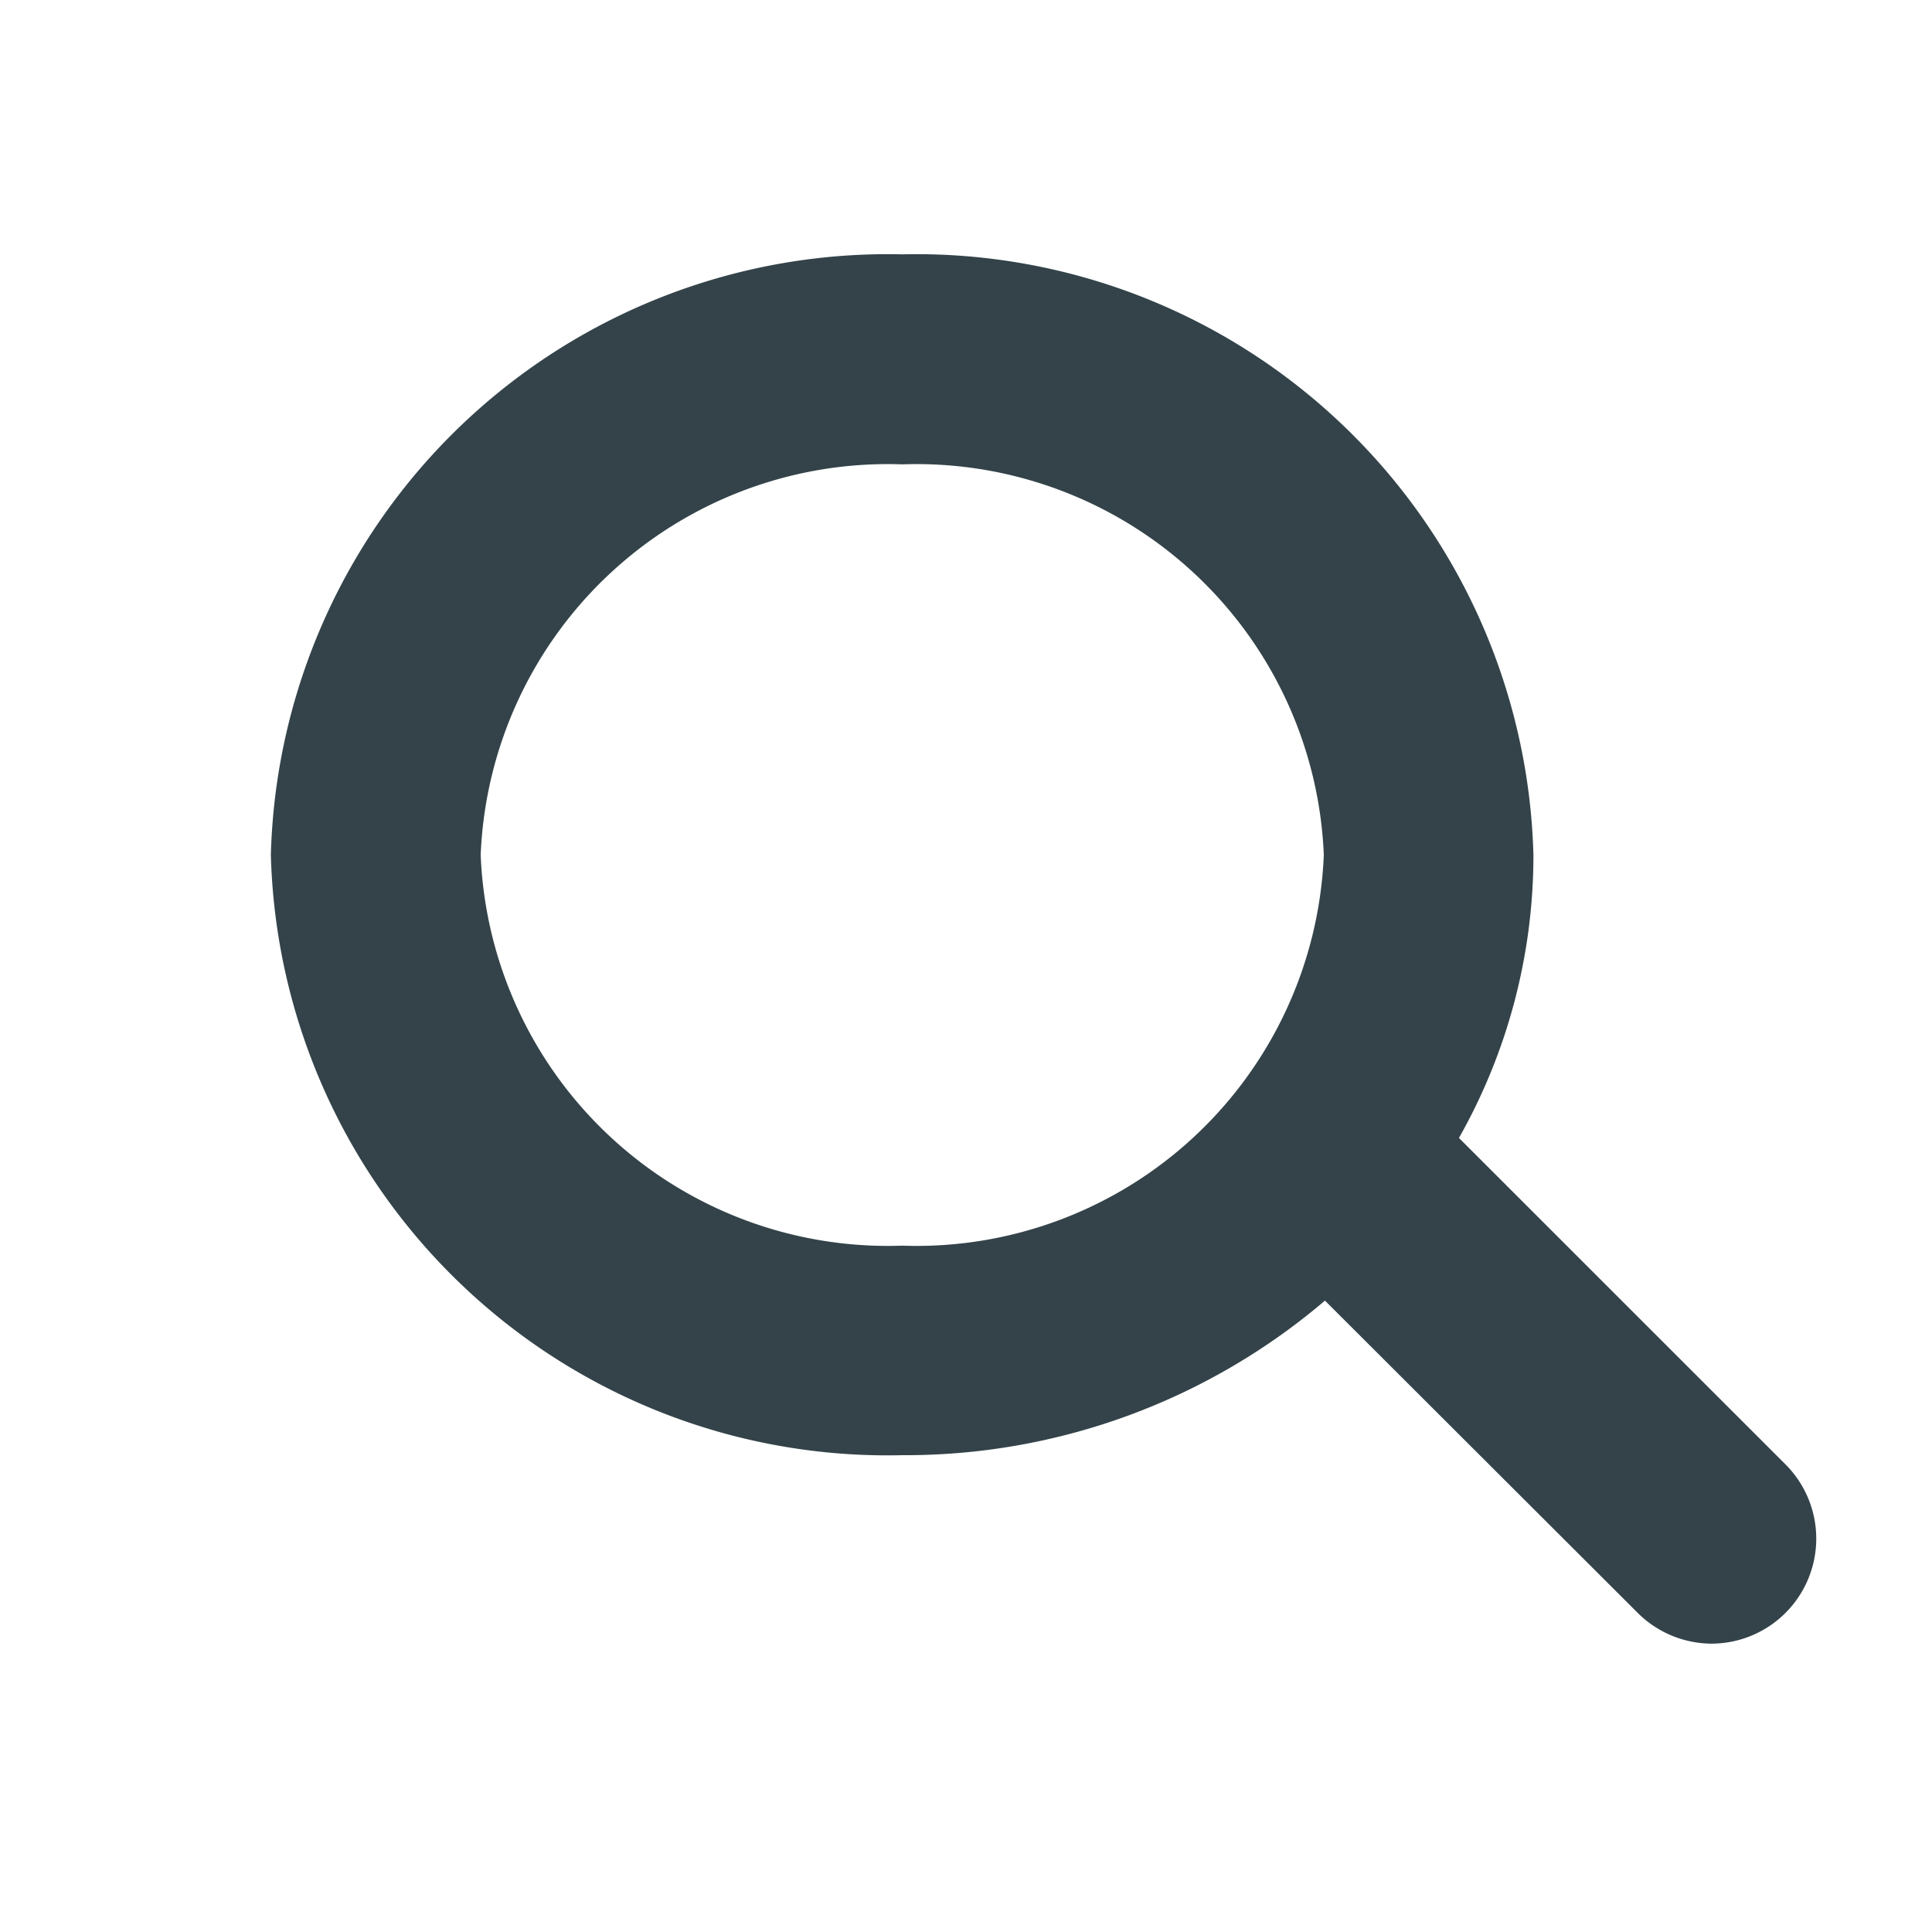 <svg xmlns="http://www.w3.org/2000/svg" width="20" height="20"><path d="M16.951 16.694l-3.235-3.23a6.7 6.7 0 01-4.377 1.6A6.385 6.385 0 012.804 8.85a6.388 6.388 0 016.535-6.217 6.389 6.389 0 016.535 6.217 5.939 5.939 0 01-.771 2.93l3.382 3.381a1.087 1.087 0 01-.763 1.854 1.09 1.09 0 01-.771-.321zM4.976 8.85a4.218 4.218 0 004.363 4.045 4.22 4.22 0 004.365-4.045 4.22 4.22 0 00-4.365-4.043A4.218 4.218 0 004.976 8.85z" fill="#334349"/></svg>